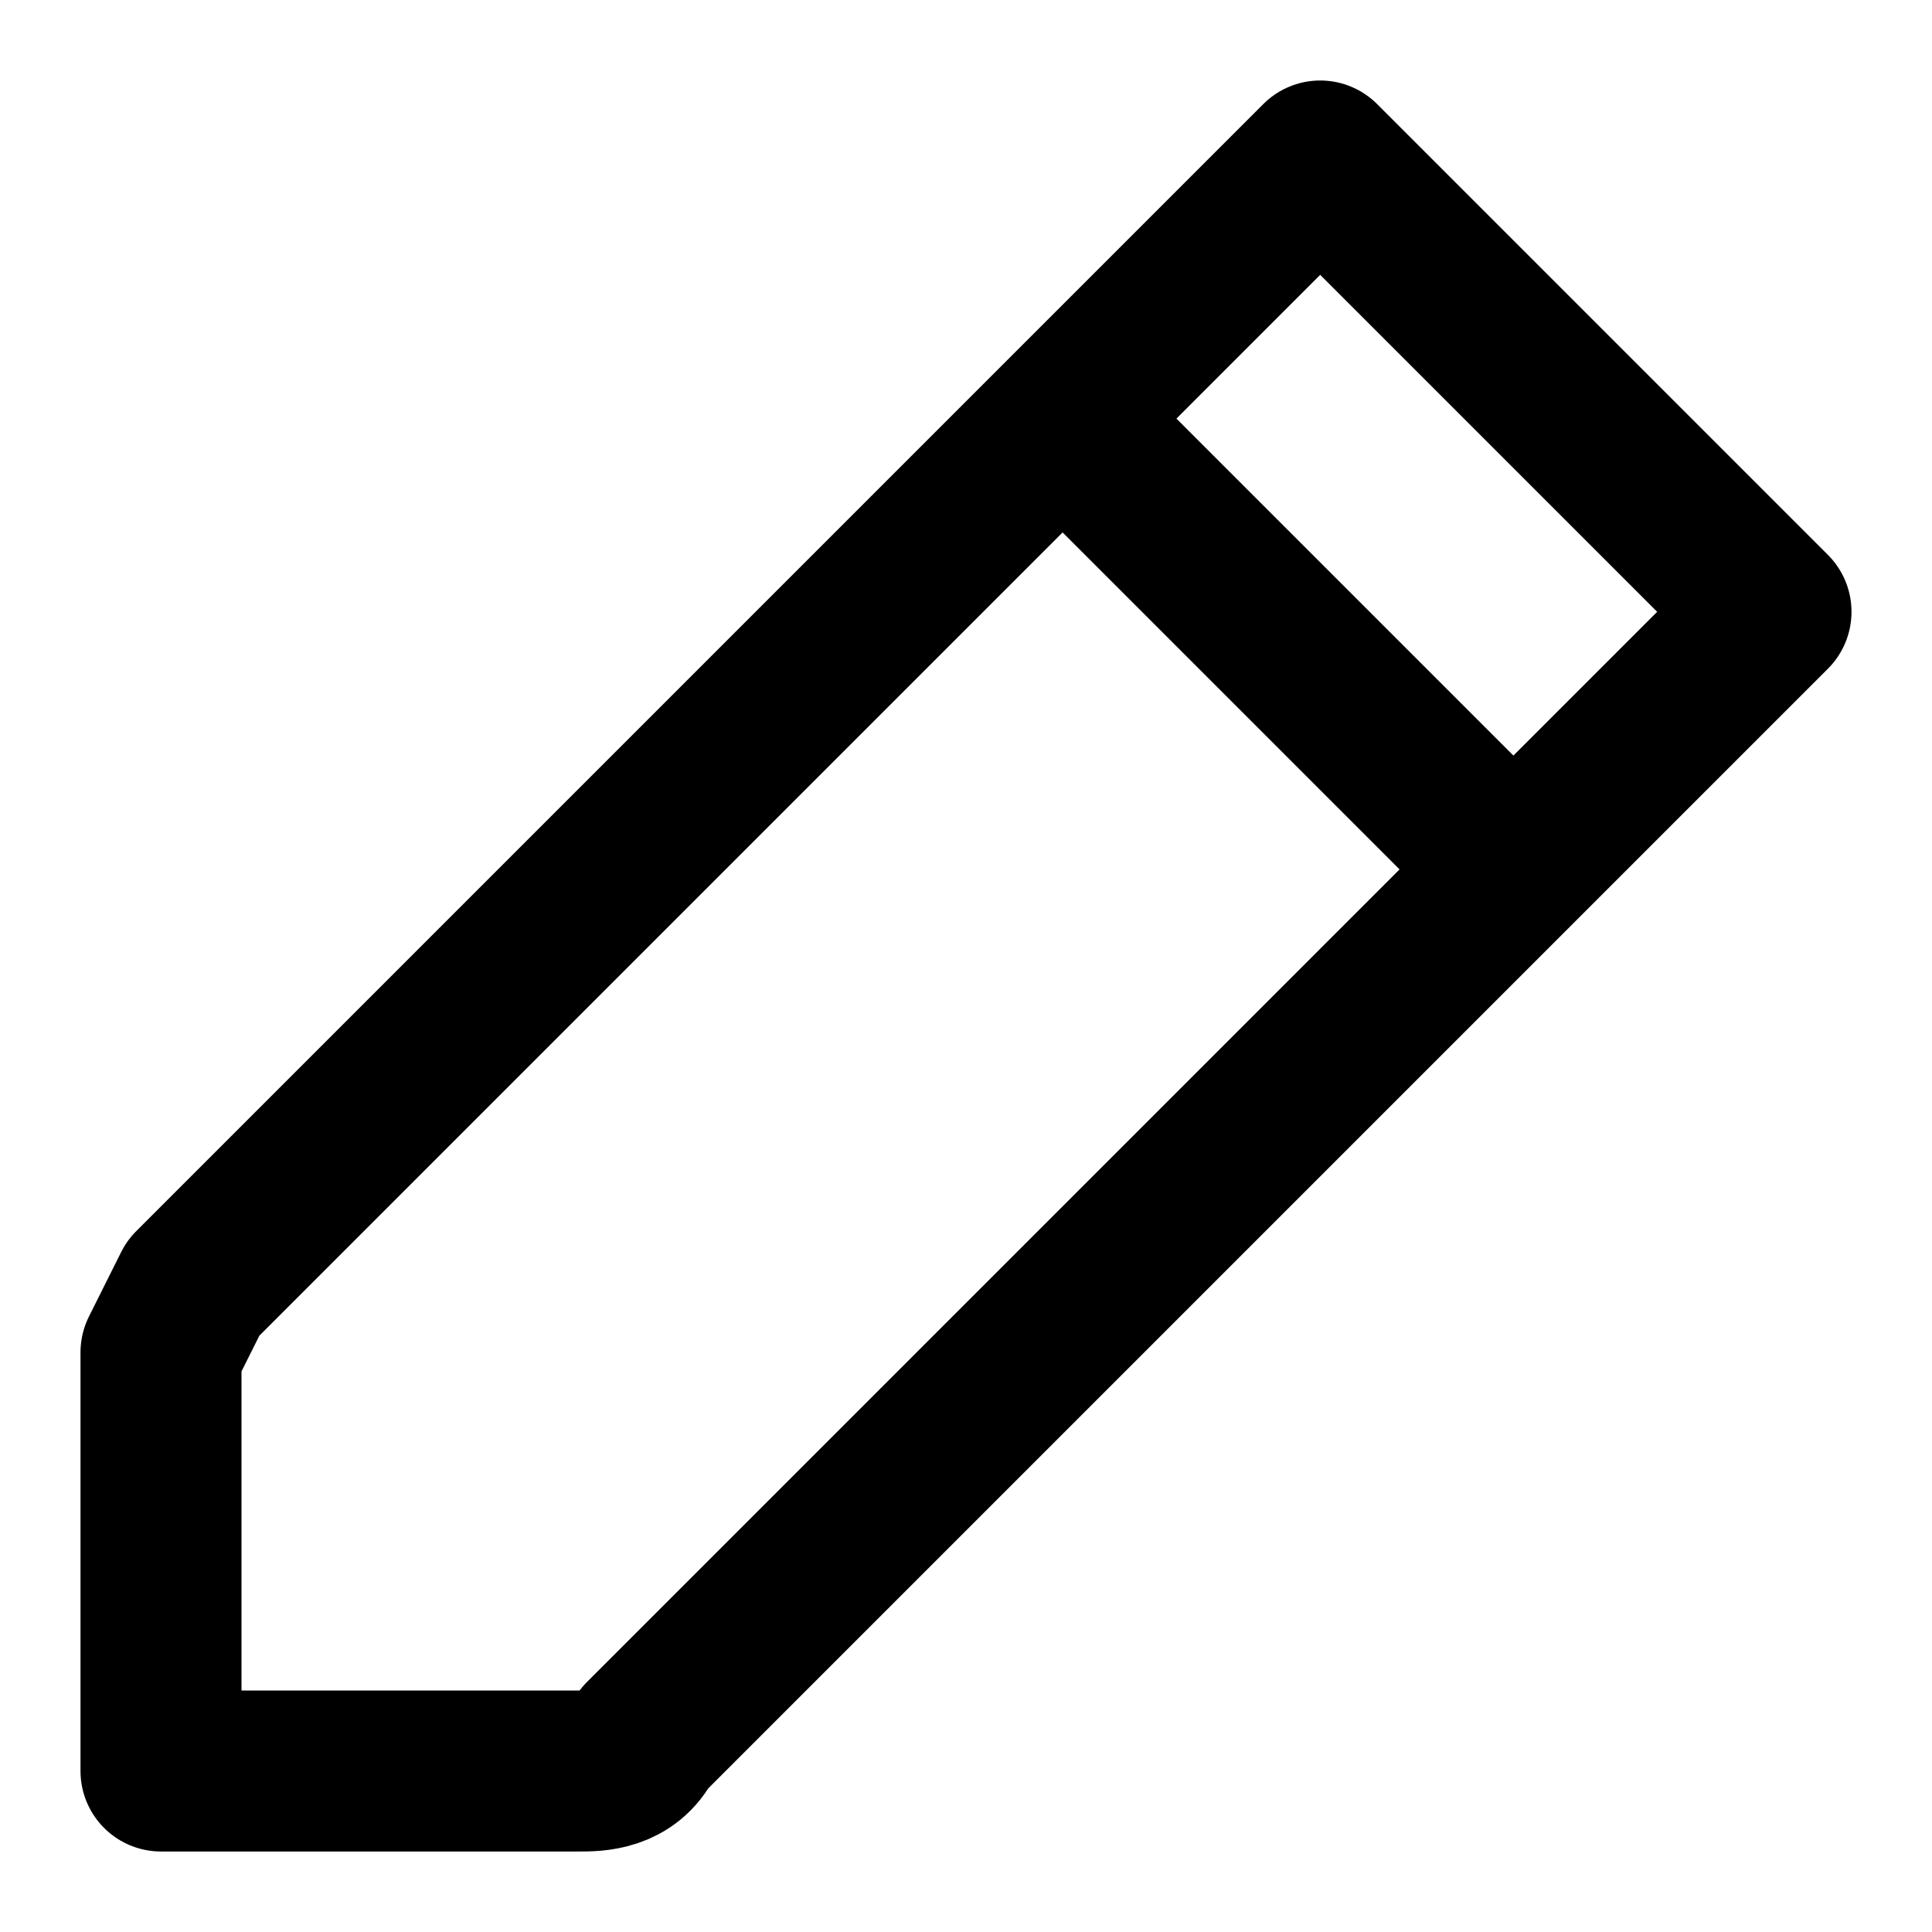 <svg xmlns="http://www.w3.org/2000/svg" fill="none" viewBox="0 0 12 12">
  <path stroke="currentColor" stroke-linecap="round" stroke-linejoin="round" d="M6.6 2.6 8.2 1 11 3.8 9.4 5.4M6.6 2.6 1.2 8l-.2.4V11h2.6c.1 0 .3 0 .4-.2l5.4-5.4M6.6 2.6l2.8 2.8"/>
</svg>
